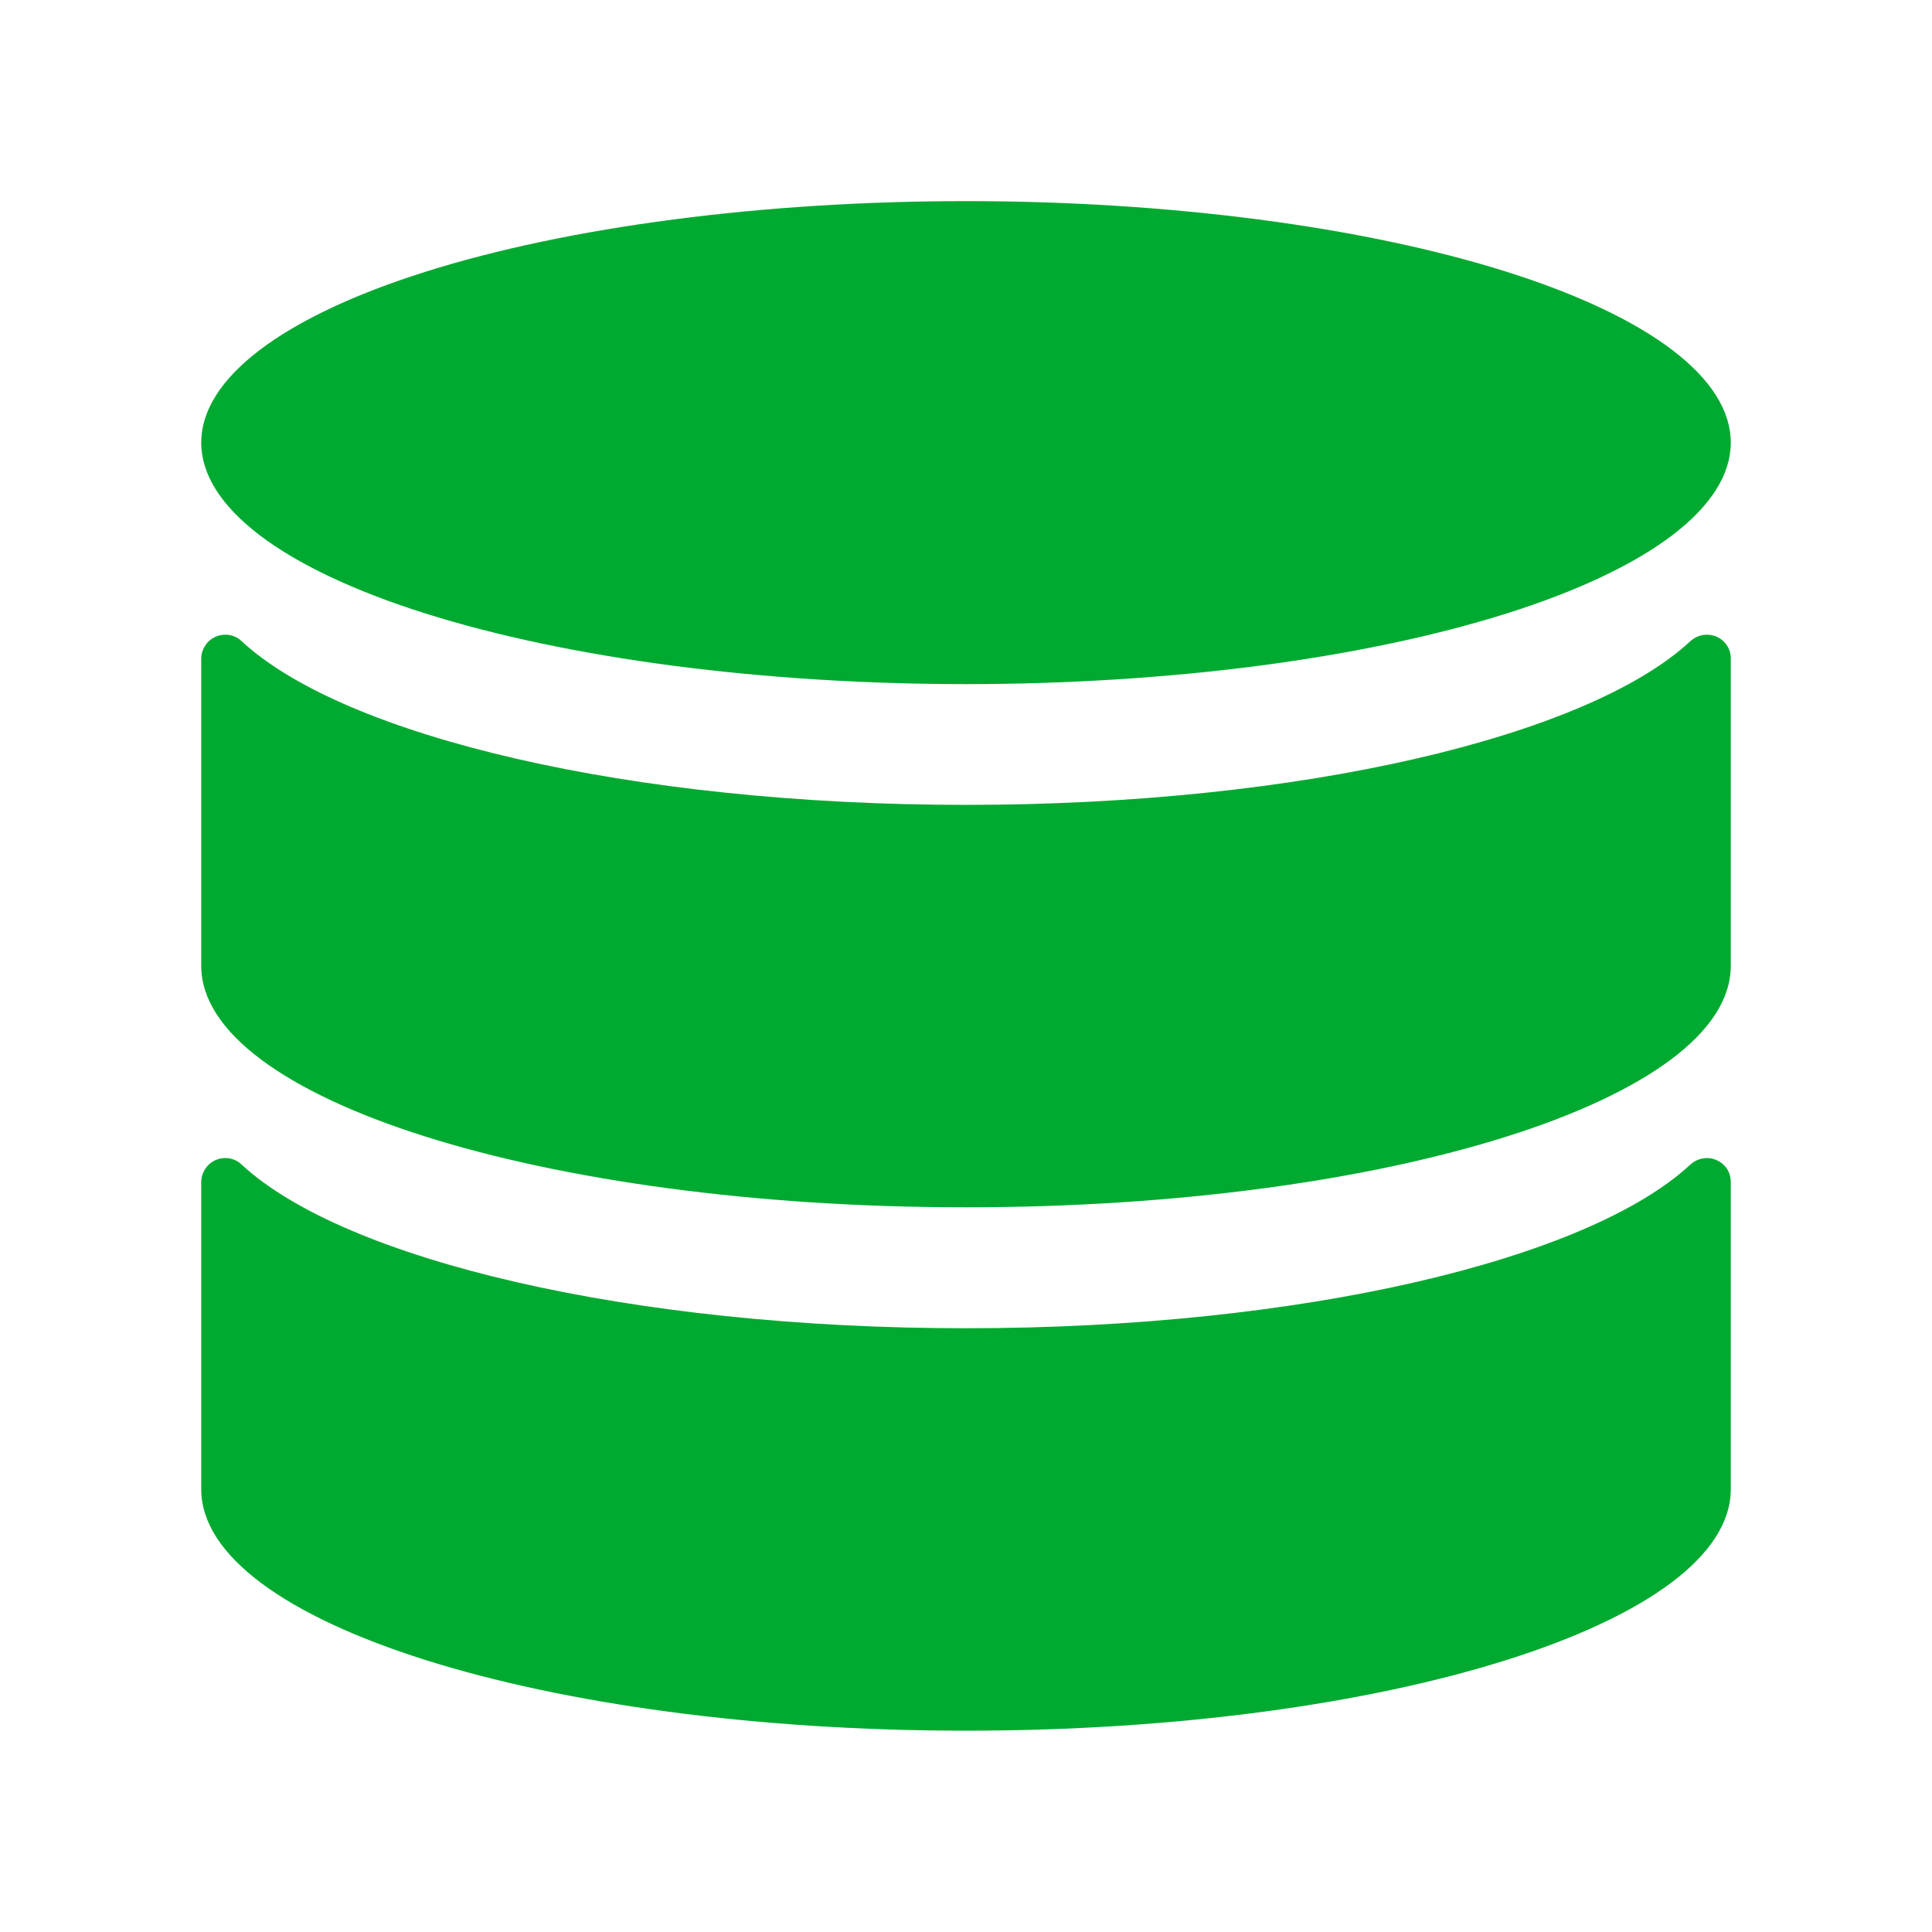 <svg width="20" height="20" viewBox="0 0 20 20" fill="none" xmlns="http://www.w3.org/2000/svg">
<path d="M2.083 4.582C2.083 4.91 2.288 5.235 2.686 5.539C3.084 5.842 3.667 6.118 4.402 6.35C5.137 6.582 6.01 6.766 6.971 6.892C7.931 7.017 8.961 7.082 10 7.082C11.04 7.082 12.069 7.017 13.03 6.892C13.99 6.766 14.863 6.582 15.598 6.35C16.333 6.118 16.916 5.842 17.314 5.539C17.712 5.235 17.917 4.91 17.917 4.582C17.917 3.919 17.083 3.283 15.598 2.814C14.113 2.345 12.1 2.082 10 2.082C7.901 2.082 5.887 2.345 4.402 2.814C2.918 3.283 2.083 3.919 2.083 4.582Z" fill="#00AA30"/>
<path d="M10 13.75C6.521 13.75 3.567 13.041 2.504 12.058C2.469 12.024 2.425 12.001 2.377 11.992C2.329 11.983 2.279 11.989 2.235 12.008C2.19 12.027 2.151 12.059 2.125 12.1C2.098 12.141 2.083 12.188 2.083 12.237V15.416C2.083 16.796 5.629 17.916 10 17.916C14.371 17.916 17.917 16.796 17.917 15.416V12.237C17.917 12.016 17.659 11.908 17.496 12.058C16.433 13.041 13.479 13.75 10 13.75Z" fill="#00AA30"/>
<path d="M10 8.332C6.521 8.332 3.567 7.623 2.504 6.64C2.469 6.606 2.425 6.583 2.377 6.574C2.329 6.566 2.279 6.571 2.235 6.59C2.19 6.609 2.151 6.641 2.125 6.682C2.098 6.723 2.083 6.77 2.083 6.819V9.998C2.083 11.377 5.629 12.498 10 12.498C14.371 12.498 17.917 11.377 17.917 9.998V6.819C17.917 6.598 17.659 6.49 17.496 6.64C16.433 7.623 13.479 8.332 10 8.332Z" fill="#00AA30"/>
</svg>
